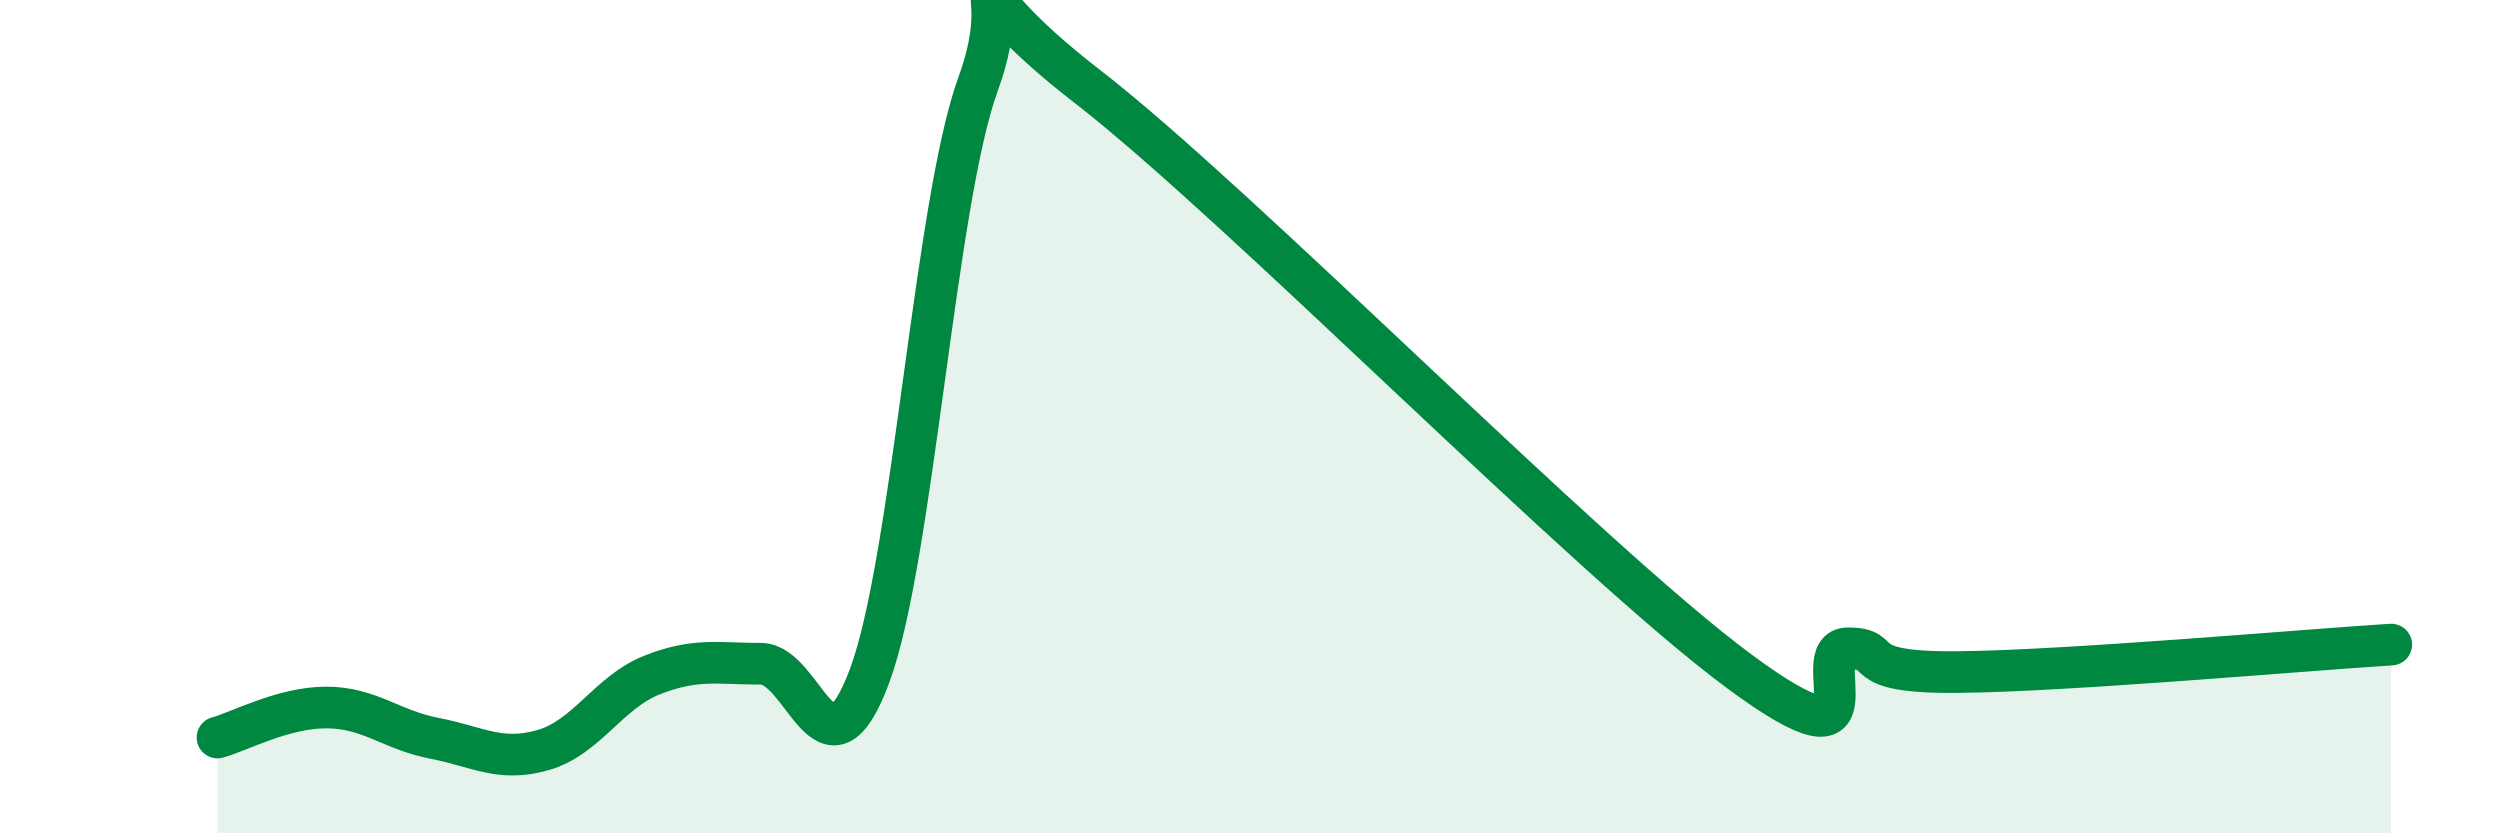 
    <svg width="60" height="20" viewBox="0 0 60 20" xmlns="http://www.w3.org/2000/svg">
      <path
        d="M 5.22,17.7 C 5.74,17.56 6.79,16.98 7.83,16.98 C 8.87,16.98 9.39,17.52 10.43,17.72 C 11.47,17.92 12,18.3 13.04,18 C 14.08,17.7 14.61,16.61 15.65,16.2 C 16.69,15.79 17.22,15.93 18.26,15.93 C 19.3,15.93 19.83,19.01 20.87,16.22 C 21.91,13.43 22.44,4.83 23.48,2 C 24.52,-0.83 22.44,-0.75 26.09,2.07 C 29.74,4.89 38.09,13.41 41.74,16.11 C 45.39,18.81 43.31,15.56 44.35,15.56 C 45.39,15.56 44.35,16.15 46.96,16.13 C 49.57,16.11 55.3,15.6 57.39,15.47L57.39 20L5.22 20Z"
        fill="#008740"
        opacity="0.1"
        stroke-linecap="round"
        stroke-linejoin="round"
      />
      <path
        d="M 5.22,17.7 C 5.74,17.56 6.79,16.98 7.83,16.98 C 8.87,16.98 9.39,17.52 10.43,17.72 C 11.47,17.92 12,18.3 13.04,18 C 14.08,17.7 14.61,16.61 15.65,16.2 C 16.69,15.79 17.22,15.93 18.26,15.93 C 19.3,15.93 19.83,19.01 20.87,16.22 C 21.91,13.43 22.44,4.83 23.48,2 C 24.52,-0.83 22.44,-0.75 26.09,2.07 C 29.74,4.89 38.09,13.41 41.74,16.11 C 45.39,18.81 43.31,15.56 44.35,15.56 C 45.39,15.56 44.35,16.15 46.96,16.13 C 49.57,16.11 55.3,15.6 57.39,15.47"
        stroke="#008740"
        stroke-width="1"
        fill="none"
        stroke-linecap="round"
        stroke-linejoin="round"
      />
    </svg>
  